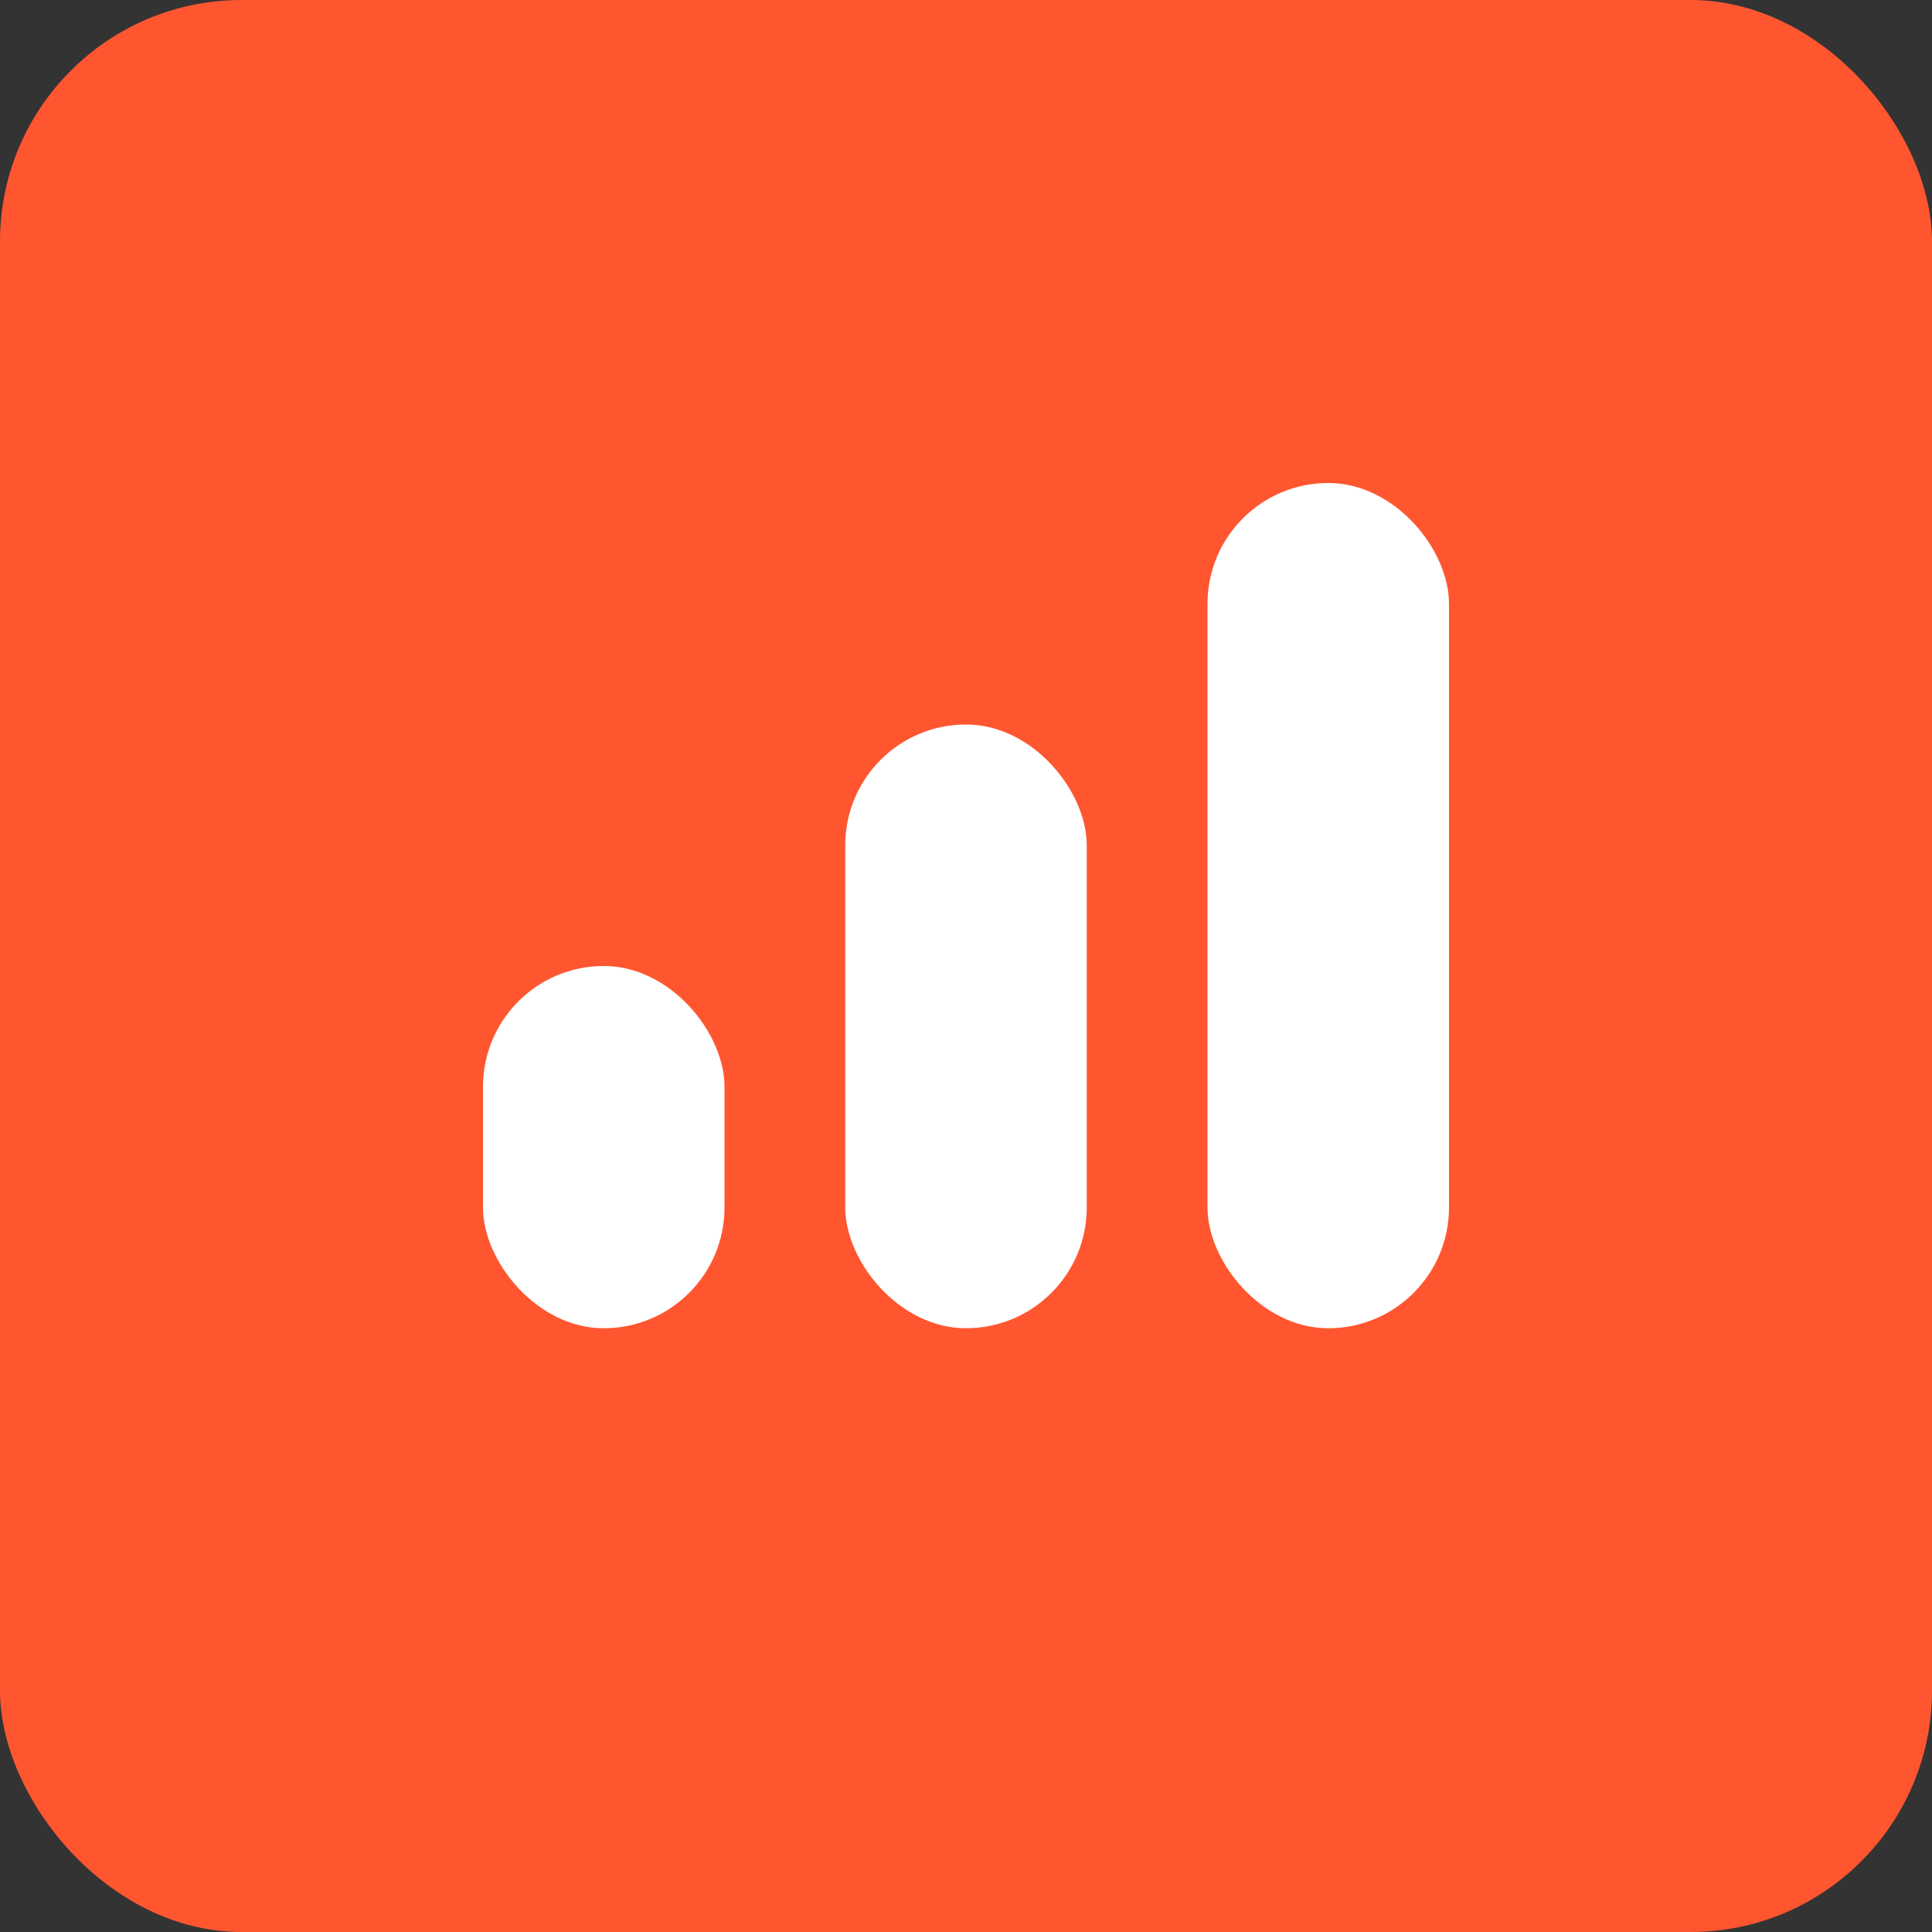 <svg width="16" height="16" xmlns="http://www.w3.org/2000/svg"><rect width="100%" height="100%" fill="#333333" stroke="none"/><g fill-rule="nonzero" fill="none"><rect fill="#FF5630" width="16" height="16" rx="2"/><rect fill="#FFF" x="4" y="8" width="2" height="3" rx="1"/><rect fill="#FFF" x="7" y="6" width="2" height="5" rx="1"/><rect fill="#FFF" x="10" y="4" width="2" height="7" rx="1"/></g></svg>